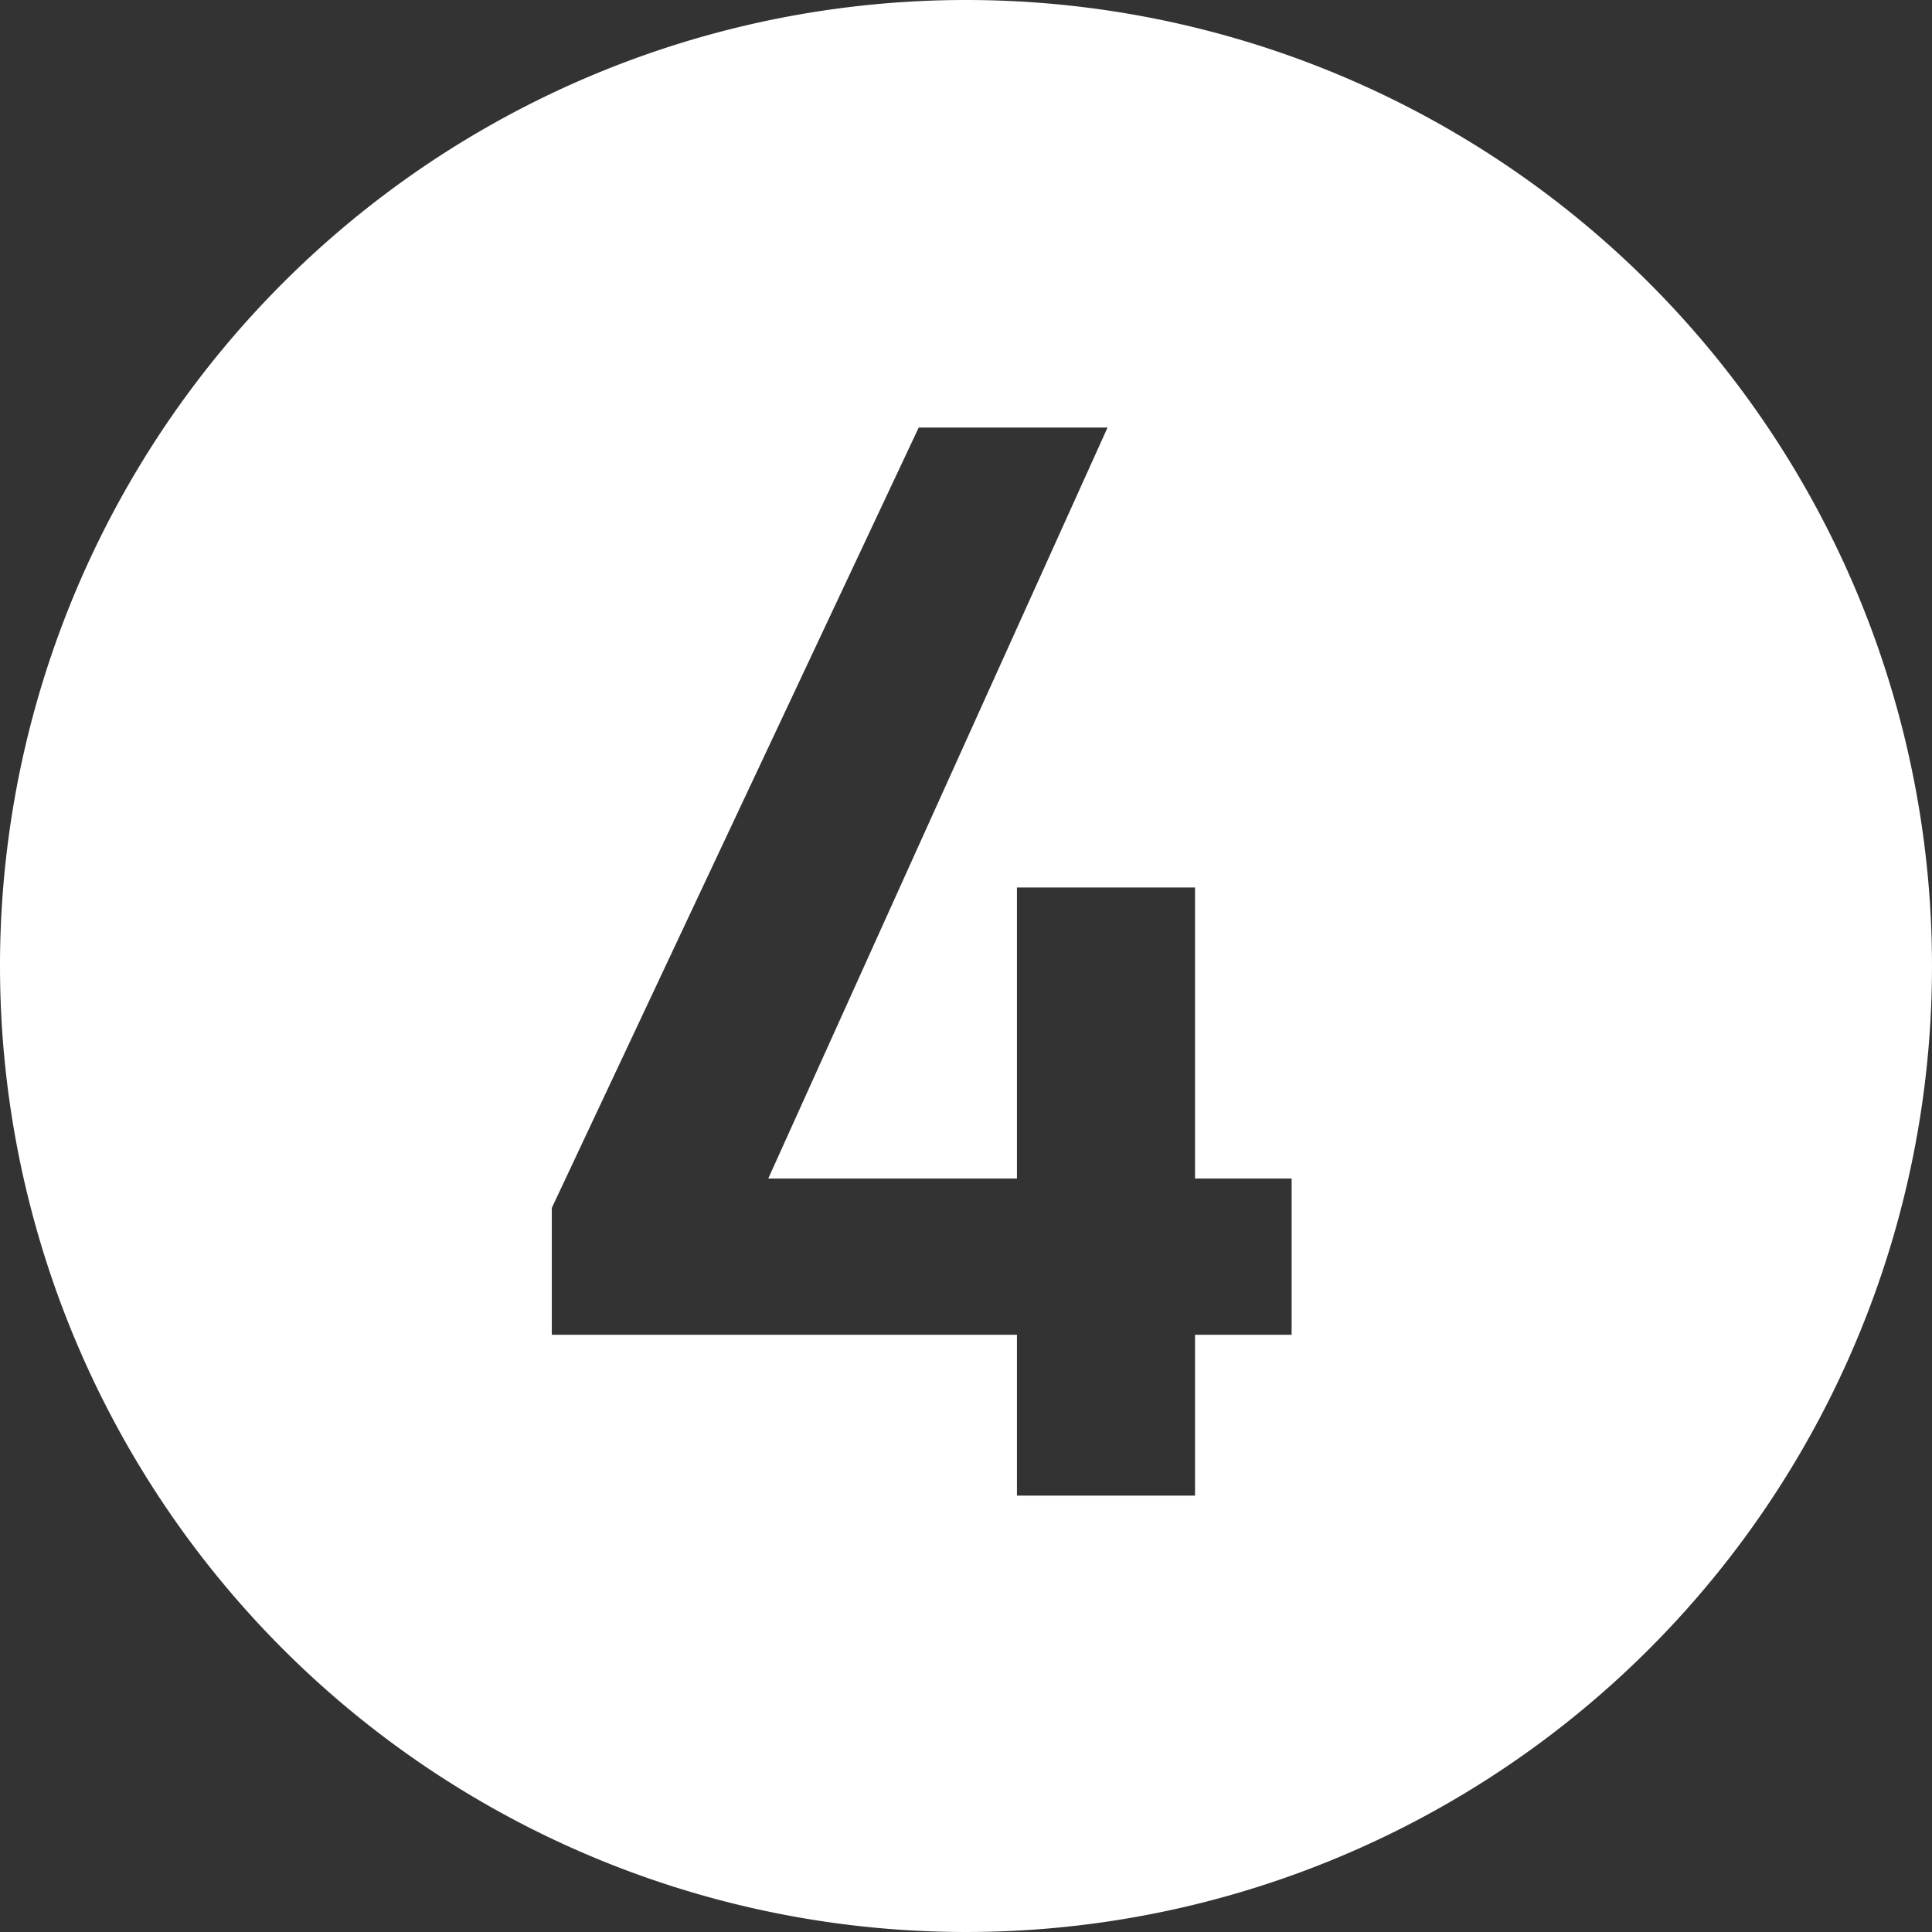 <svg xmlns="http://www.w3.org/2000/svg" width="46" height="46" viewBox="0 0 46 46">
  <rect x="0" y="0" width="46" height="46" fill="#333333" stroke="none"/>
  <defs>
    <style>
      .cls-1 {
        fill: #fff;
        fill-rule: evenodd;
      }
    </style>
  </defs>
  <path id="no_4.svg" class="cls-1" d="M581,4252a23,23,0,1,1-23,23A23,23,0,0,1,581,4252Zm-1.126,10.18-8.736,18.58v3.02h11.075v3.83h4.24v-3.83h2.3v-3.72h-2.3v-6.93h-4.24v6.93h-5.921l8.078-17.88h-4.5Z" transform="translate(-558 -4252)"/>
</svg>
